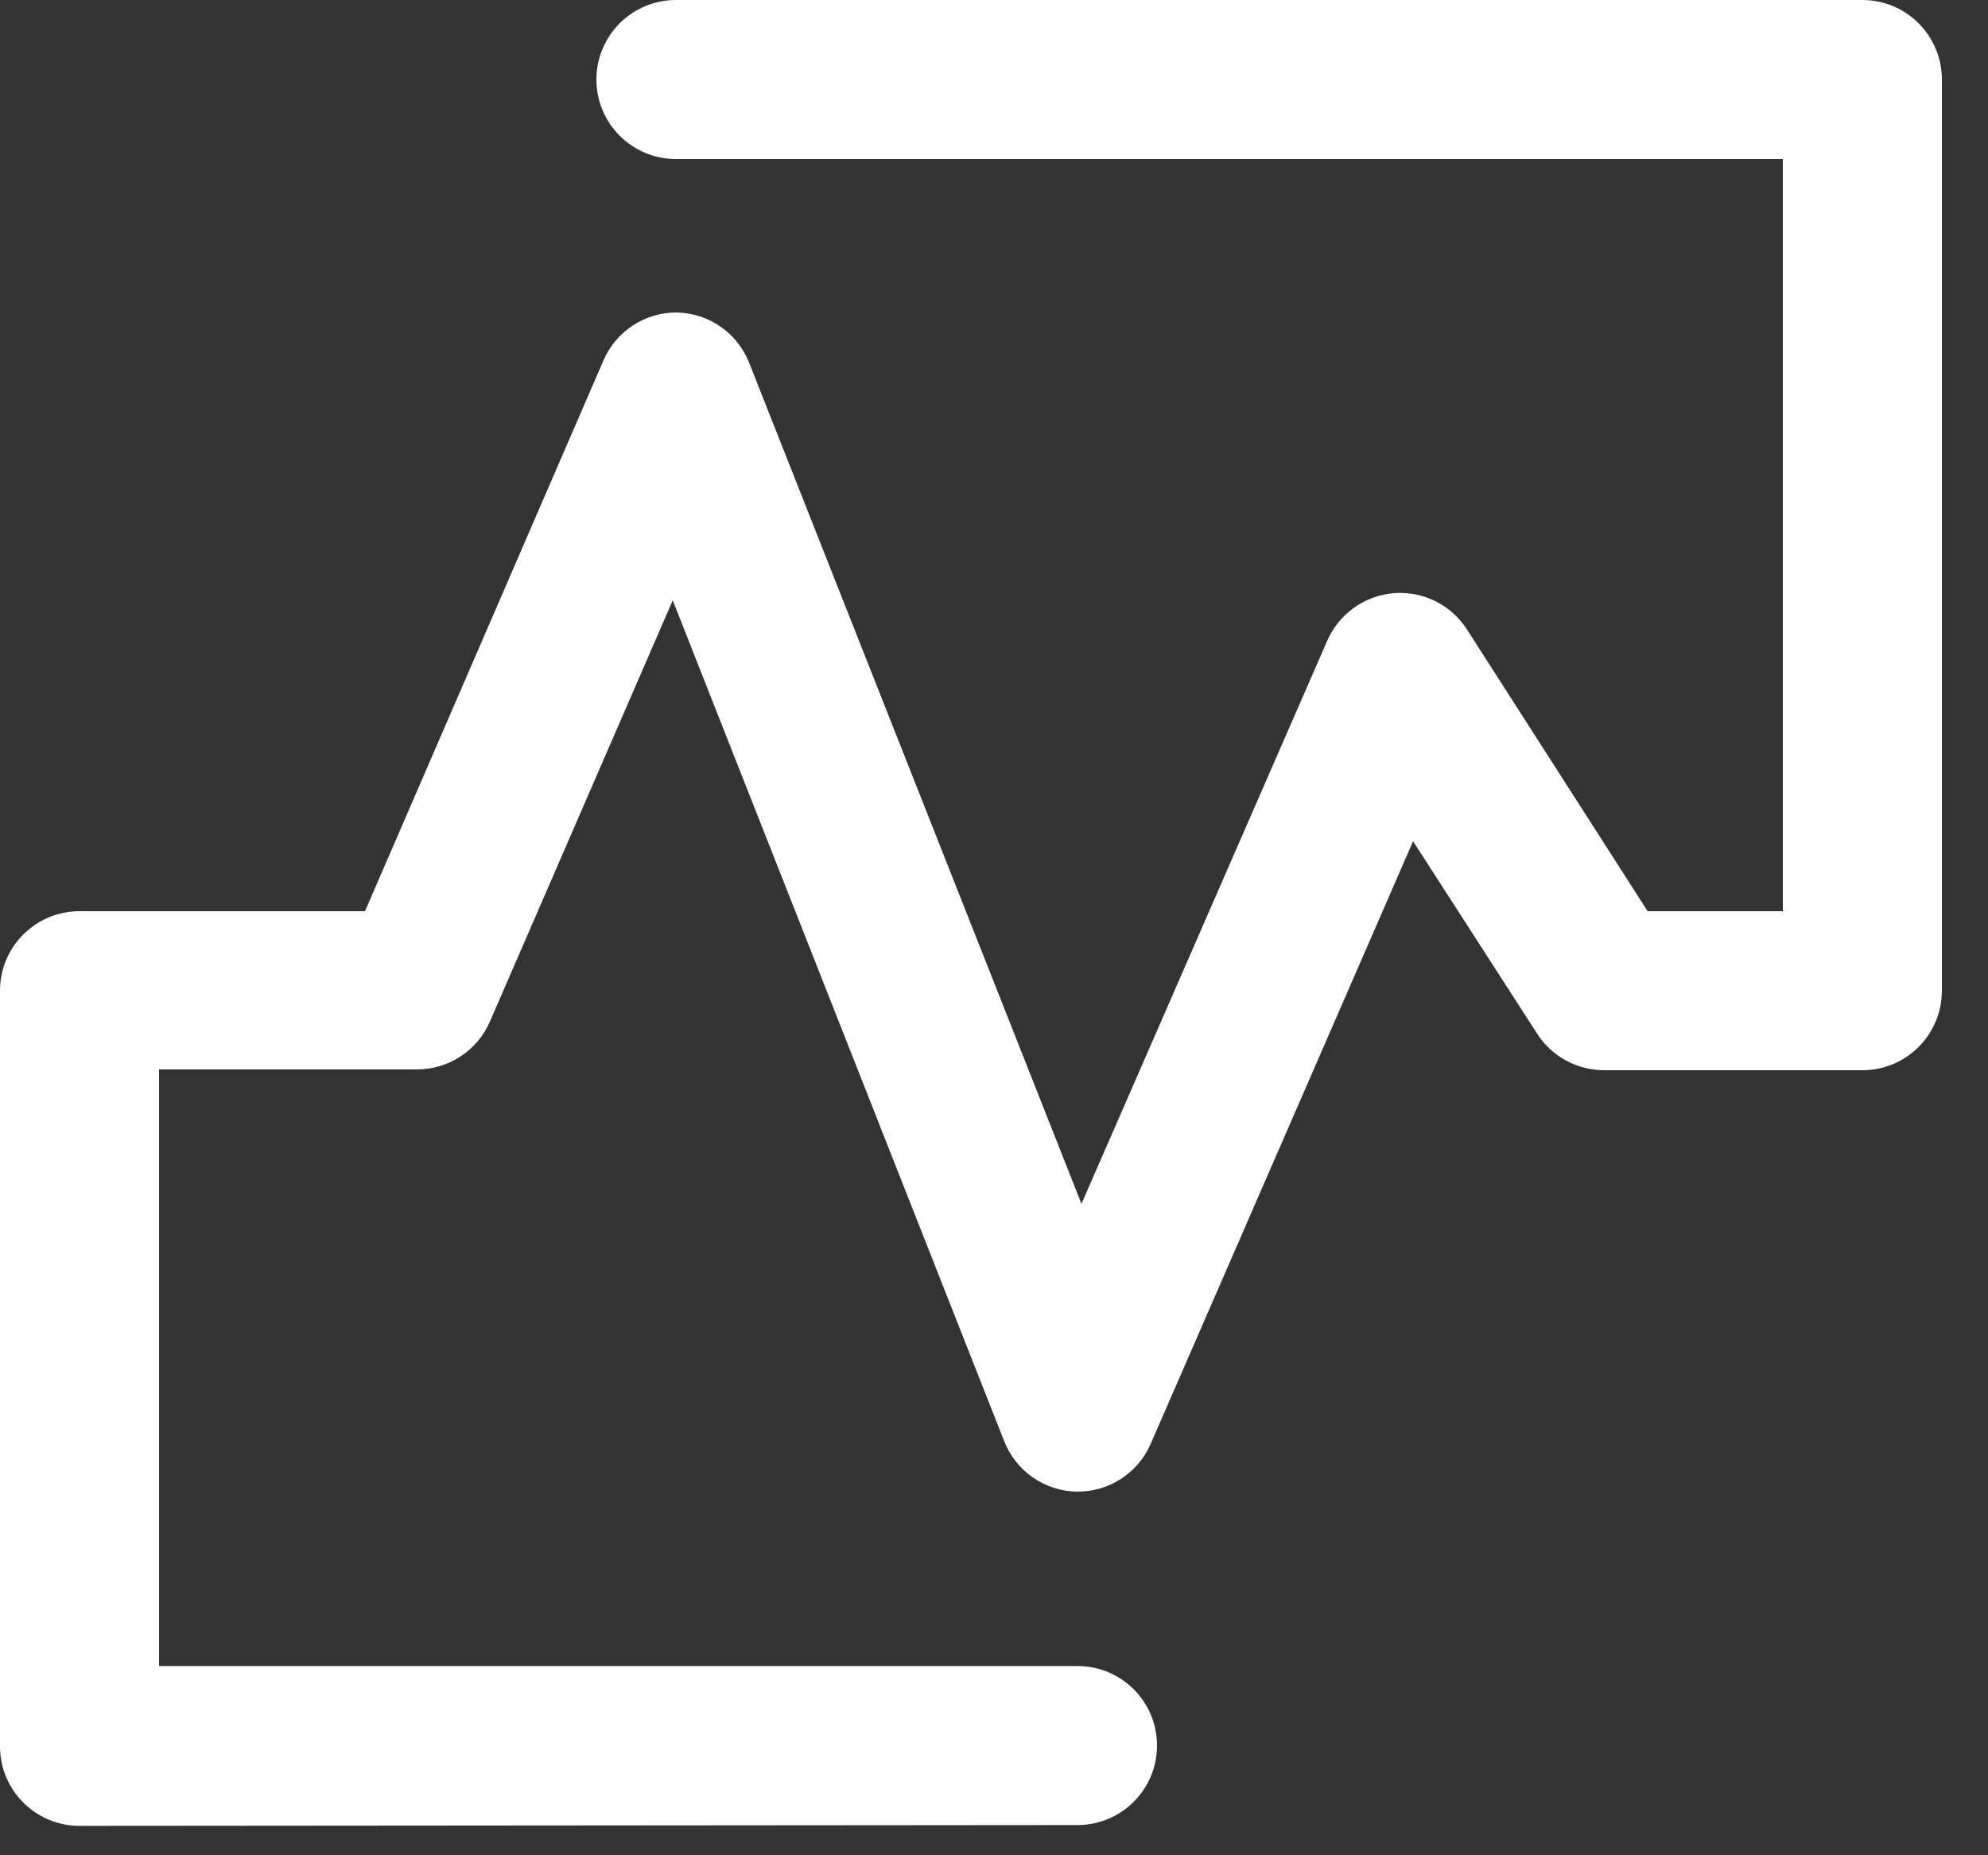 <?xml version="1.0" encoding="UTF-8"?>
<svg width="30px" height="28px" viewBox="0 0 30 28" version="1.1" xmlns="http://www.w3.org/2000/svg" xmlns:xlink="http://www.w3.org/1999/xlink">
    <rect x="0" y="0" width="30" height="28" fill="#333333" stroke="none"/>
    <!-- Generator: Sketch 57.1 (83088) - https://sketch.com -->
    <title>icon/health &amp; wellness</title>
    <desc>Created with Sketch.</desc>
    <g id="FED" stroke="none" stroke-width="1" fill="none" fill-rule="evenodd">
        <g id="FED-Styleguide" transform="translate(-1165, -448)" fill="#FFFFFF">
            <g id="Group-8-Copy" transform="translate(1156, 438)">
                <g id="icon/health-&amp;-wellness" transform="translate(9, 10)">
                    <g id="Shape">
                        <path d="M1.2,27.556 C0.537,27.556 0,27.019 0,26.356 L0,14.952 C0,14.289 0.537,13.752 1.2,13.752 L5.508,13.752 L9.108,5.436 C9.299,4.997 9.733,4.714 10.212,4.716 C10.695,4.725 11.125,5.023 11.304,5.472 L16.32,18.168 L20.028,9.672 C20.205,9.264 20.593,8.987 21.036,8.952 C21.478,8.918 21.902,9.13 22.14,9.504 L24.864,13.752 L26.904,13.752 L26.904,2.4 L10.2,2.4 C9.537,2.4 9,1.863 9,1.2 C9,0.537 9.537,0 10.2,0 L28.104,0 C28.767,0 29.304,0.537 29.304,1.2 L29.304,14.952 C29.304,15.615 28.767,16.152 28.104,16.152 L24.204,16.152 C23.796,16.151 23.416,15.943 23.196,15.6 L21.324,12.696 L17.364,21.792 C17.171,22.235 16.731,22.518 16.248,22.512 C15.765,22.503 15.335,22.205 15.156,21.756 L10.152,9.06 L7.392,15.42 C7.201,15.859 6.767,16.142 6.288,16.14 L2.4,16.14 L2.4,25.144 L16.26,25.144 C16.923,25.144 17.46,25.681 17.46,26.344 C17.46,27.007 16.923,27.544 16.26,27.544 L1.2,27.556 Z" fill-rule="nonzero"></path>
                    </g>
                </g>
            </g>
        </g>
    </g>
</svg>